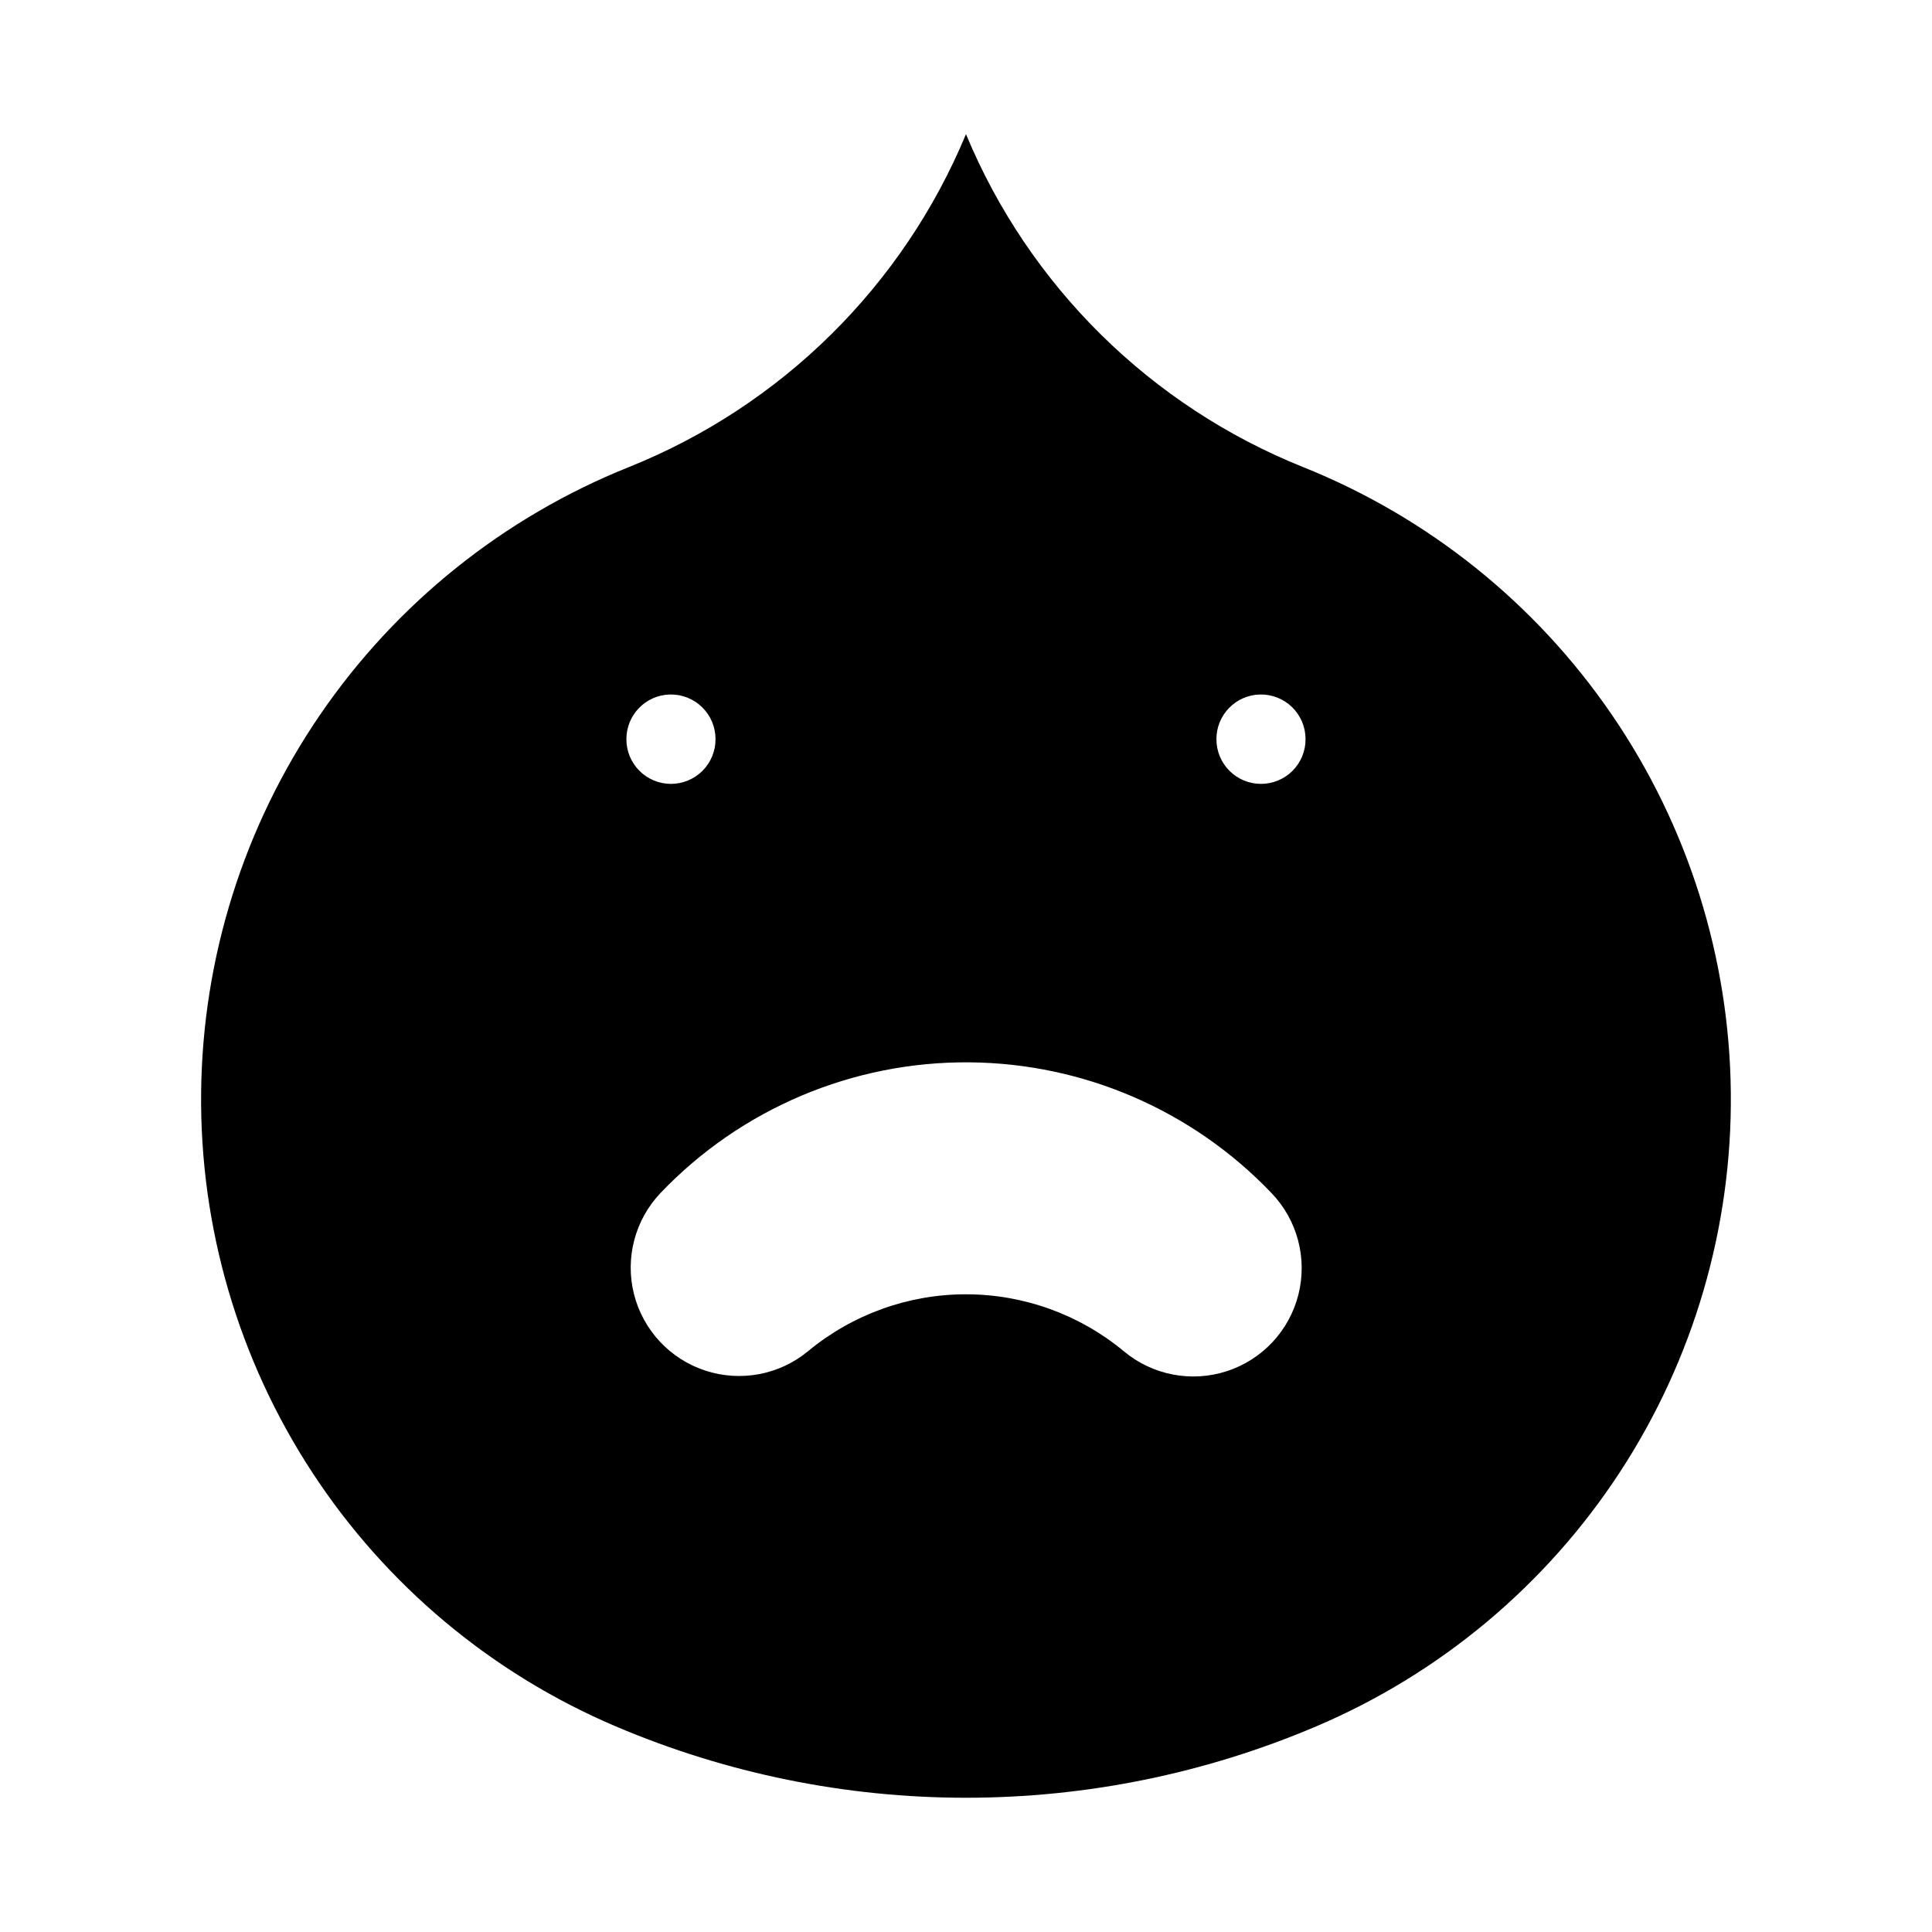 <?xml version="1.0" encoding="UTF-8"?>
<!-- Uploaded to: ICON Repo, www.iconrepo.com, Generator: ICON Repo Mixer Tools -->
<svg fill="#000000" width="800px" height="800px" version="1.1" viewBox="144 144 512 512" xmlns="http://www.w3.org/2000/svg">
 <path d="m399.98 179.59c-16.719 40.207-48.914 71.992-89.328 88.191-33.176 13.301-61.656 36.148-81.836 65.648-20.18 29.5-31.148 64.328-31.516 100.07-0.371 35.738 9.879 70.785 29.445 100.7 19.562 29.91 47.566 53.34 80.461 67.32 29.344 12.477 60.902 18.902 92.789 18.902 31.883 0 63.441-6.426 92.785-18.902 32.895-13.98 60.898-37.41 80.465-67.32 19.562-29.91 29.812-64.957 29.441-100.7-0.367-35.738-11.336-70.566-31.516-100.07-20.176-29.5-48.656-52.348-81.832-65.648-40.418-16.199-72.613-47.984-89.328-88.191zm-78.441 148.46h-0.004c3.191-0.074 6.273 1.148 8.551 3.383 2.277 2.234 3.551 5.297 3.535 8.488 0 3.133-1.242 6.141-3.457 8.355-2.215 2.215-5.219 3.461-8.352 3.461-3.133 0-6.141-1.246-8.352-3.461-2.215-2.215-3.461-5.223-3.457-8.355-0.035-6.438 5.094-11.719 11.531-11.871zm156.33 0h-0.004c3.195-0.082 6.289 1.133 8.574 3.371 2.281 2.238 3.562 5.305 3.543 8.5 0.004 3.133-1.242 6.141-3.453 8.355-2.215 2.215-5.223 3.461-8.355 3.461-3.133 0-6.137-1.246-8.352-3.461-2.215-2.215-3.457-5.223-3.457-8.355-0.035-6.426 5.078-11.703 11.5-11.871zm-76.906 97.477v0.004c30.242 0.258 59.094 12.75 79.98 34.625 6.856 7.125 9.559 17.281 7.16 26.875s-9.562 17.277-18.969 20.34c-9.402 3.059-19.719 1.07-27.305-5.273-11.766-9.758-26.57-15.098-41.852-15.098-15.285 0-30.09 5.34-41.852 15.098-7.598 6.262-17.871 8.195-27.227 5.121-9.352-3.07-16.48-10.719-18.887-20.266-2.402-9.547 0.25-19.66 7.031-26.797 21.348-22.363 51-34.895 81.918-34.625z"/>
</svg>